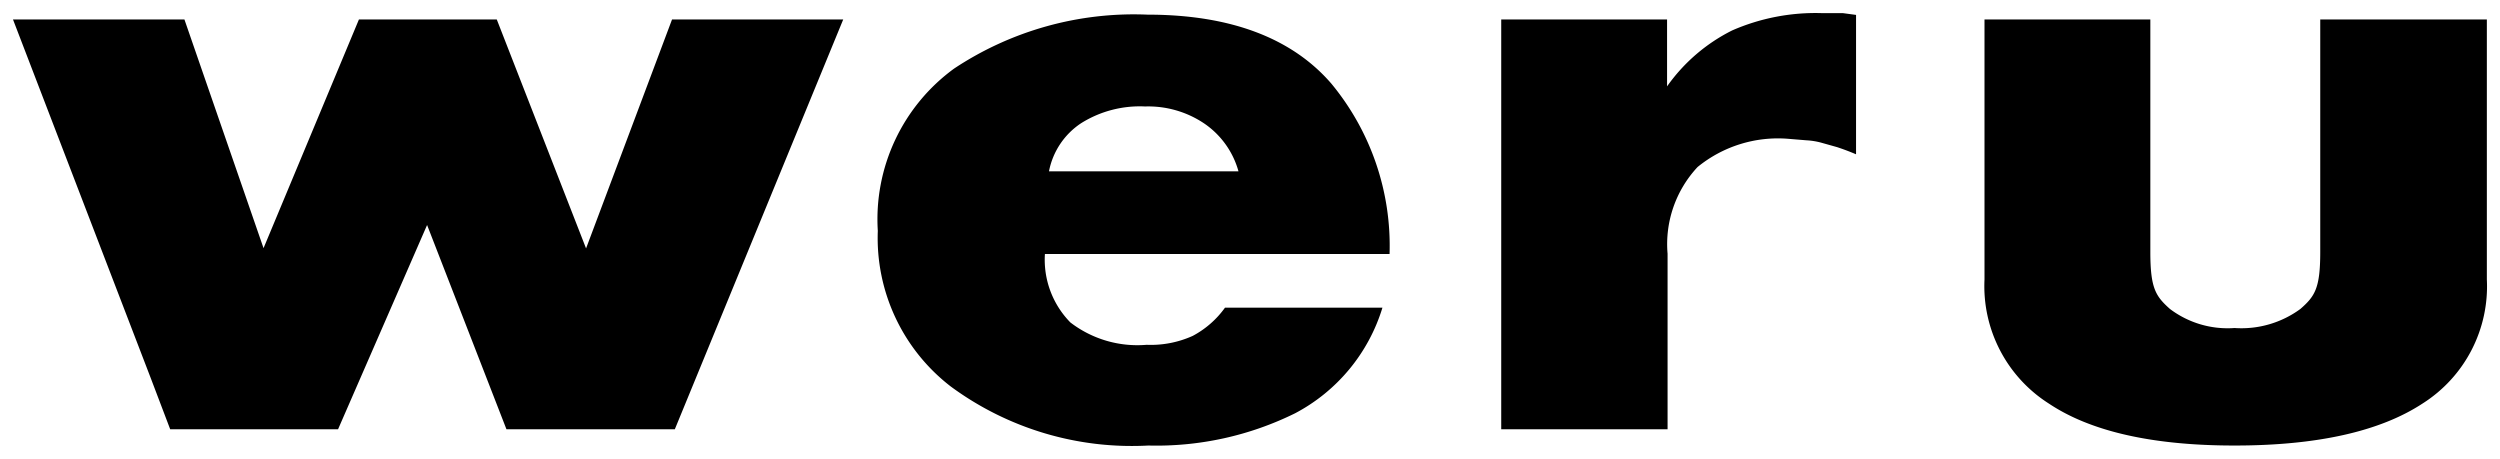 <svg xmlns:svg="http://www.w3.org/2000/svg" xmlns="http://www.w3.org/2000/svg" id="svg94" width="1024" height="188" viewBox="-0.511 -0.511 98.288 18.043"><defs id="defs91"></defs><path d="m 46.38,12.694 a 4,4 0 0 1 -1.81,0.35 4.32,4.32 0 0 1 -3,-0.88 3.52,3.52 0 0 1 -1,-2.69 h 13.55 a 10,10 0 0 0 -2.29,-6.7 C 50.3,1.004 47.9,0.064 44.61,0.064 A 12.78,12.78 0 0 0 37,2.184 a 7.33,7.33 0 0 0 -3,6.38 7.37,7.37 0 0 0 2.87,6.12 12,12 0 0 0 7.77,2.32 12.31,12.31 0 0 0 5.77,-1.27 7,7 0 0 0 3.43,-4.15 h -6.19 a 3.69,3.69 0 0 1 -1.27,1.11 z m -4.39,-8.36 a 4.34,4.34 0 0 1 2.52,-0.66 3.94,3.94 0 0 1 2.34,0.68 3.36,3.36 0 0 1 1.33,1.87 h -7.45 a 2.93,2.93 0 0 1 1.26,-1.89 z M 32.64,0.254 h -1.13 v 0 h -5.6 L 22.53,9.254 19.02,0.254 h -1.13 v 0 H 13.6 L 9.85,9.244 6.74,0.254 H 5.61 v 0 H 0 l 5.42,14.11 0.76,2 h 5.47 v 0 h 1.13 l 3.5,-8.03 3.12,8.03 h 5.49 v 0 h 1.13 z m 51.39,0 H 77.51 V 10.474 a 5.47,5.47 0 0 0 2.53,4.88 q 2.47,1.65 7.3,1.65 c 3.24,0 5.71,-0.55 7.39,-1.65 a 5.45,5.45 0 0 0 2.53,-4.88 V 0.254 H 90.71 V 9.394 c 0,1.43 -0.21,1.74 -0.78,2.24 a 3.92,3.92 0 0 1 -2.59,0.75 3.76,3.76 0 0 1 -2.54,-0.75 c -0.56,-0.5 -0.77,-0.81 -0.77,-2.24 z m -25.52,0 V 16.364 h 6.54 v -6.9 a 4.44,4.44 0 0 1 1.18,-3.41 5,5 0 0 1 3.55,-1.11 l 0.73,0.06 a 2.82,2.82 0 0 1 0.57,0.09 l 0.64,0.18 c 0.21,0.07 0.46,0.16 0.74,0.28 V 0.074 l -0.52,-0.07 h -0.43 -0.4 a 8.18,8.18 0 0 0 -3.52,0.68 A 6.92,6.92 0 0 0 65.03,2.884 V 0.254 Z" id="path71"></path></svg>